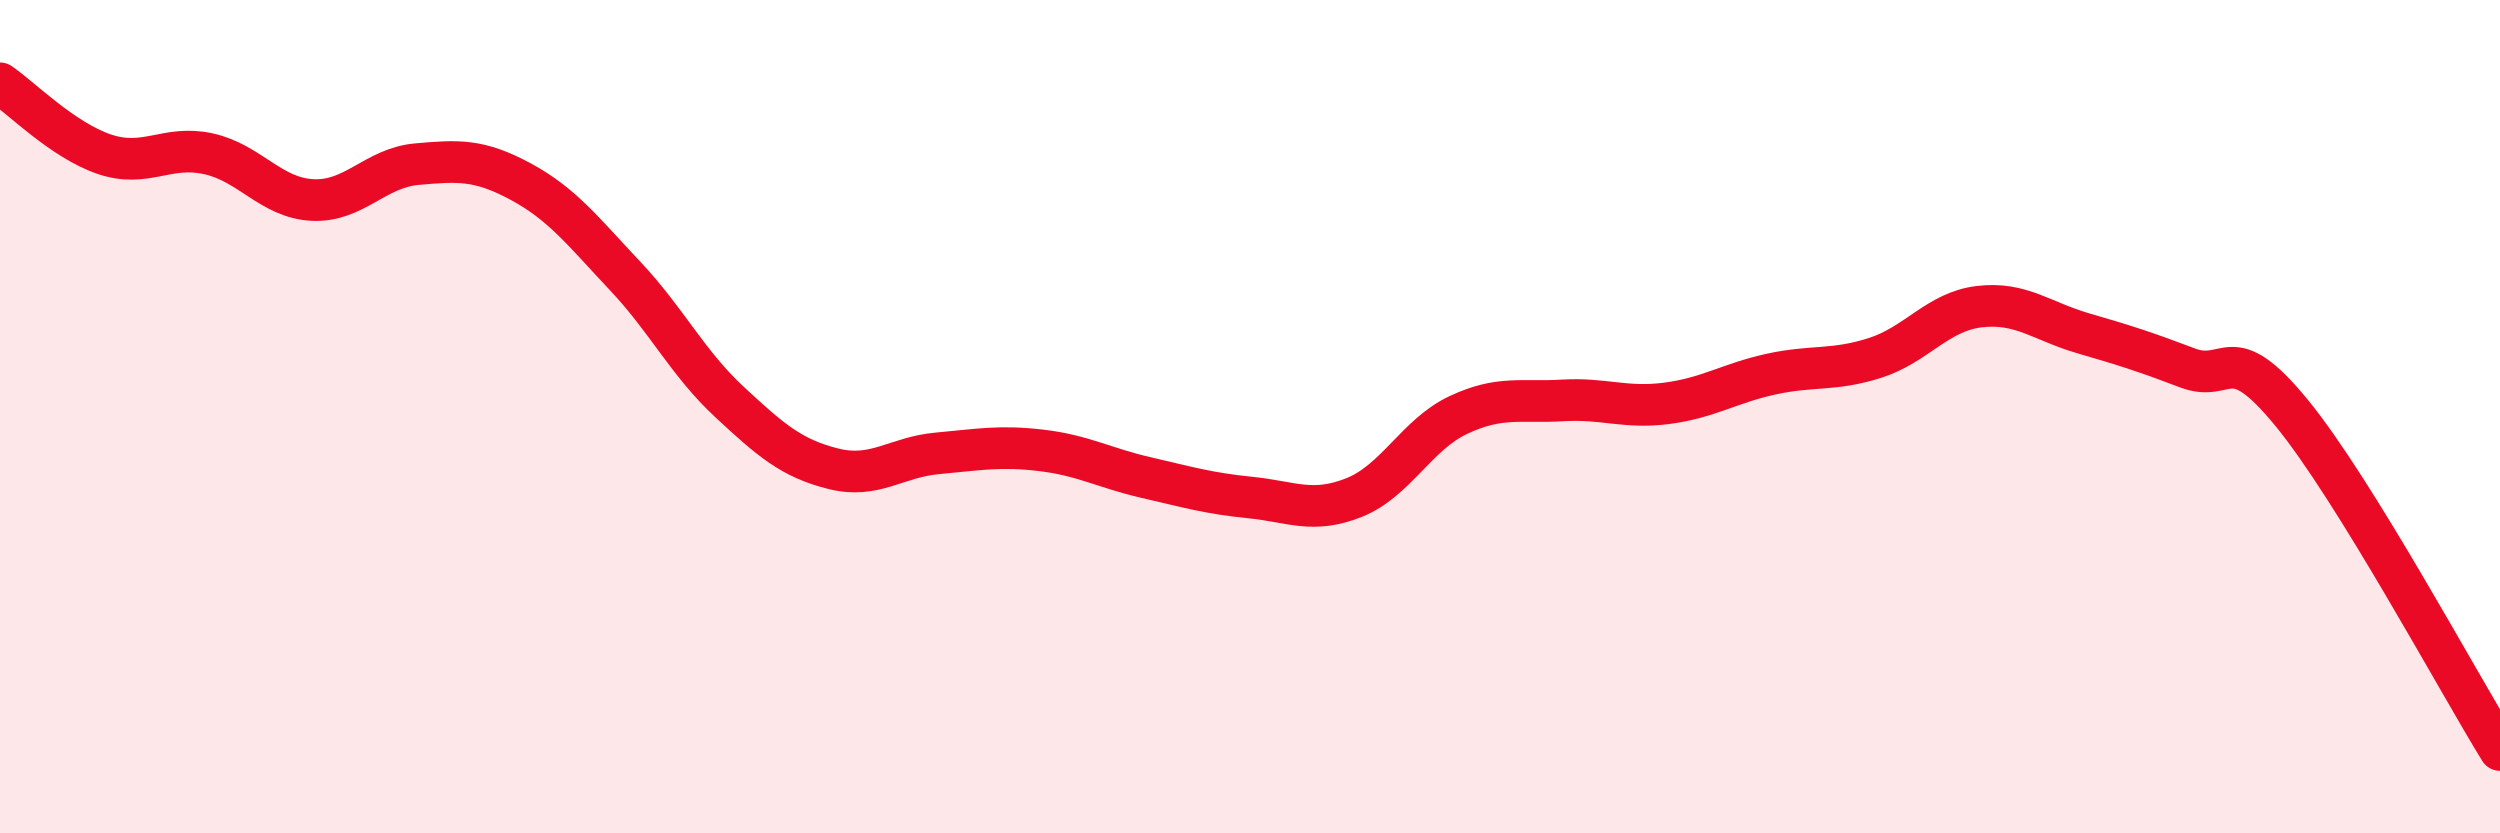 
    <svg width="60" height="20" viewBox="0 0 60 20" xmlns="http://www.w3.org/2000/svg">
      <path
        d="M 0,2 C 0.5,2.34 1.5,3.36 2.5,3.7 C 3.5,4.04 4,3.47 5,3.69 C 6,3.91 6.5,4.75 7.5,4.8 C 8.5,4.85 9,4.03 10,3.94 C 11,3.85 11.5,3.82 12.5,4.36 C 13.5,4.9 14,5.56 15,6.62 C 16,7.68 16.5,8.71 17.5,9.64 C 18.5,10.57 19,11 20,11.25 C 21,11.5 21.5,10.97 22.5,10.88 C 23.5,10.79 24,10.69 25,10.81 C 26,10.93 26.5,11.23 27.5,11.46 C 28.5,11.69 29,11.84 30,11.94 C 31,12.04 31.5,12.34 32.5,11.94 C 33.5,11.54 34,10.43 35,9.96 C 36,9.49 36.5,9.67 37.5,9.61 C 38.5,9.55 39,9.81 40,9.68 C 41,9.55 41.5,9.2 42.5,8.98 C 43.5,8.76 44,8.91 45,8.59 C 46,8.27 46.5,7.48 47.5,7.36 C 48.5,7.24 49,7.71 50,8 C 51,8.29 51.5,8.45 52.5,8.83 C 53.5,9.21 53.5,8.08 55,9.91 C 56.5,11.74 59,16.38 60,18L60 20L0 20Z"
        fill="#EB0A25"
        opacity="0.1"
        stroke-linecap="round"
        stroke-linejoin="round"
      />
      <path
        d="M 0,2 C 0.5,2.34 1.5,3.36 2.5,3.7 C 3.5,4.04 4,3.47 5,3.69 C 6,3.91 6.5,4.75 7.5,4.8 C 8.5,4.85 9,4.03 10,3.94 C 11,3.85 11.5,3.82 12.5,4.36 C 13.5,4.9 14,5.56 15,6.62 C 16,7.68 16.5,8.71 17.5,9.64 C 18.5,10.57 19,11 20,11.25 C 21,11.5 21.5,10.97 22.5,10.88 C 23.5,10.79 24,10.69 25,10.81 C 26,10.93 26.5,11.23 27.5,11.46 C 28.5,11.69 29,11.84 30,11.94 C 31,12.04 31.5,12.34 32.5,11.94 C 33.5,11.54 34,10.43 35,9.96 C 36,9.49 36.5,9.67 37.5,9.61 C 38.5,9.55 39,9.81 40,9.68 C 41,9.55 41.5,9.2 42.5,8.98 C 43.5,8.76 44,8.91 45,8.59 C 46,8.27 46.5,7.48 47.5,7.36 C 48.5,7.24 49,7.71 50,8 C 51,8.29 51.5,8.45 52.5,8.83 C 53.5,9.21 53.5,8.08 55,9.91 C 56.5,11.74 59,16.38 60,18"
        stroke="#EB0A25"
        stroke-width="1"
        fill="none"
        stroke-linecap="round"
        stroke-linejoin="round"
      />
    </svg>
  